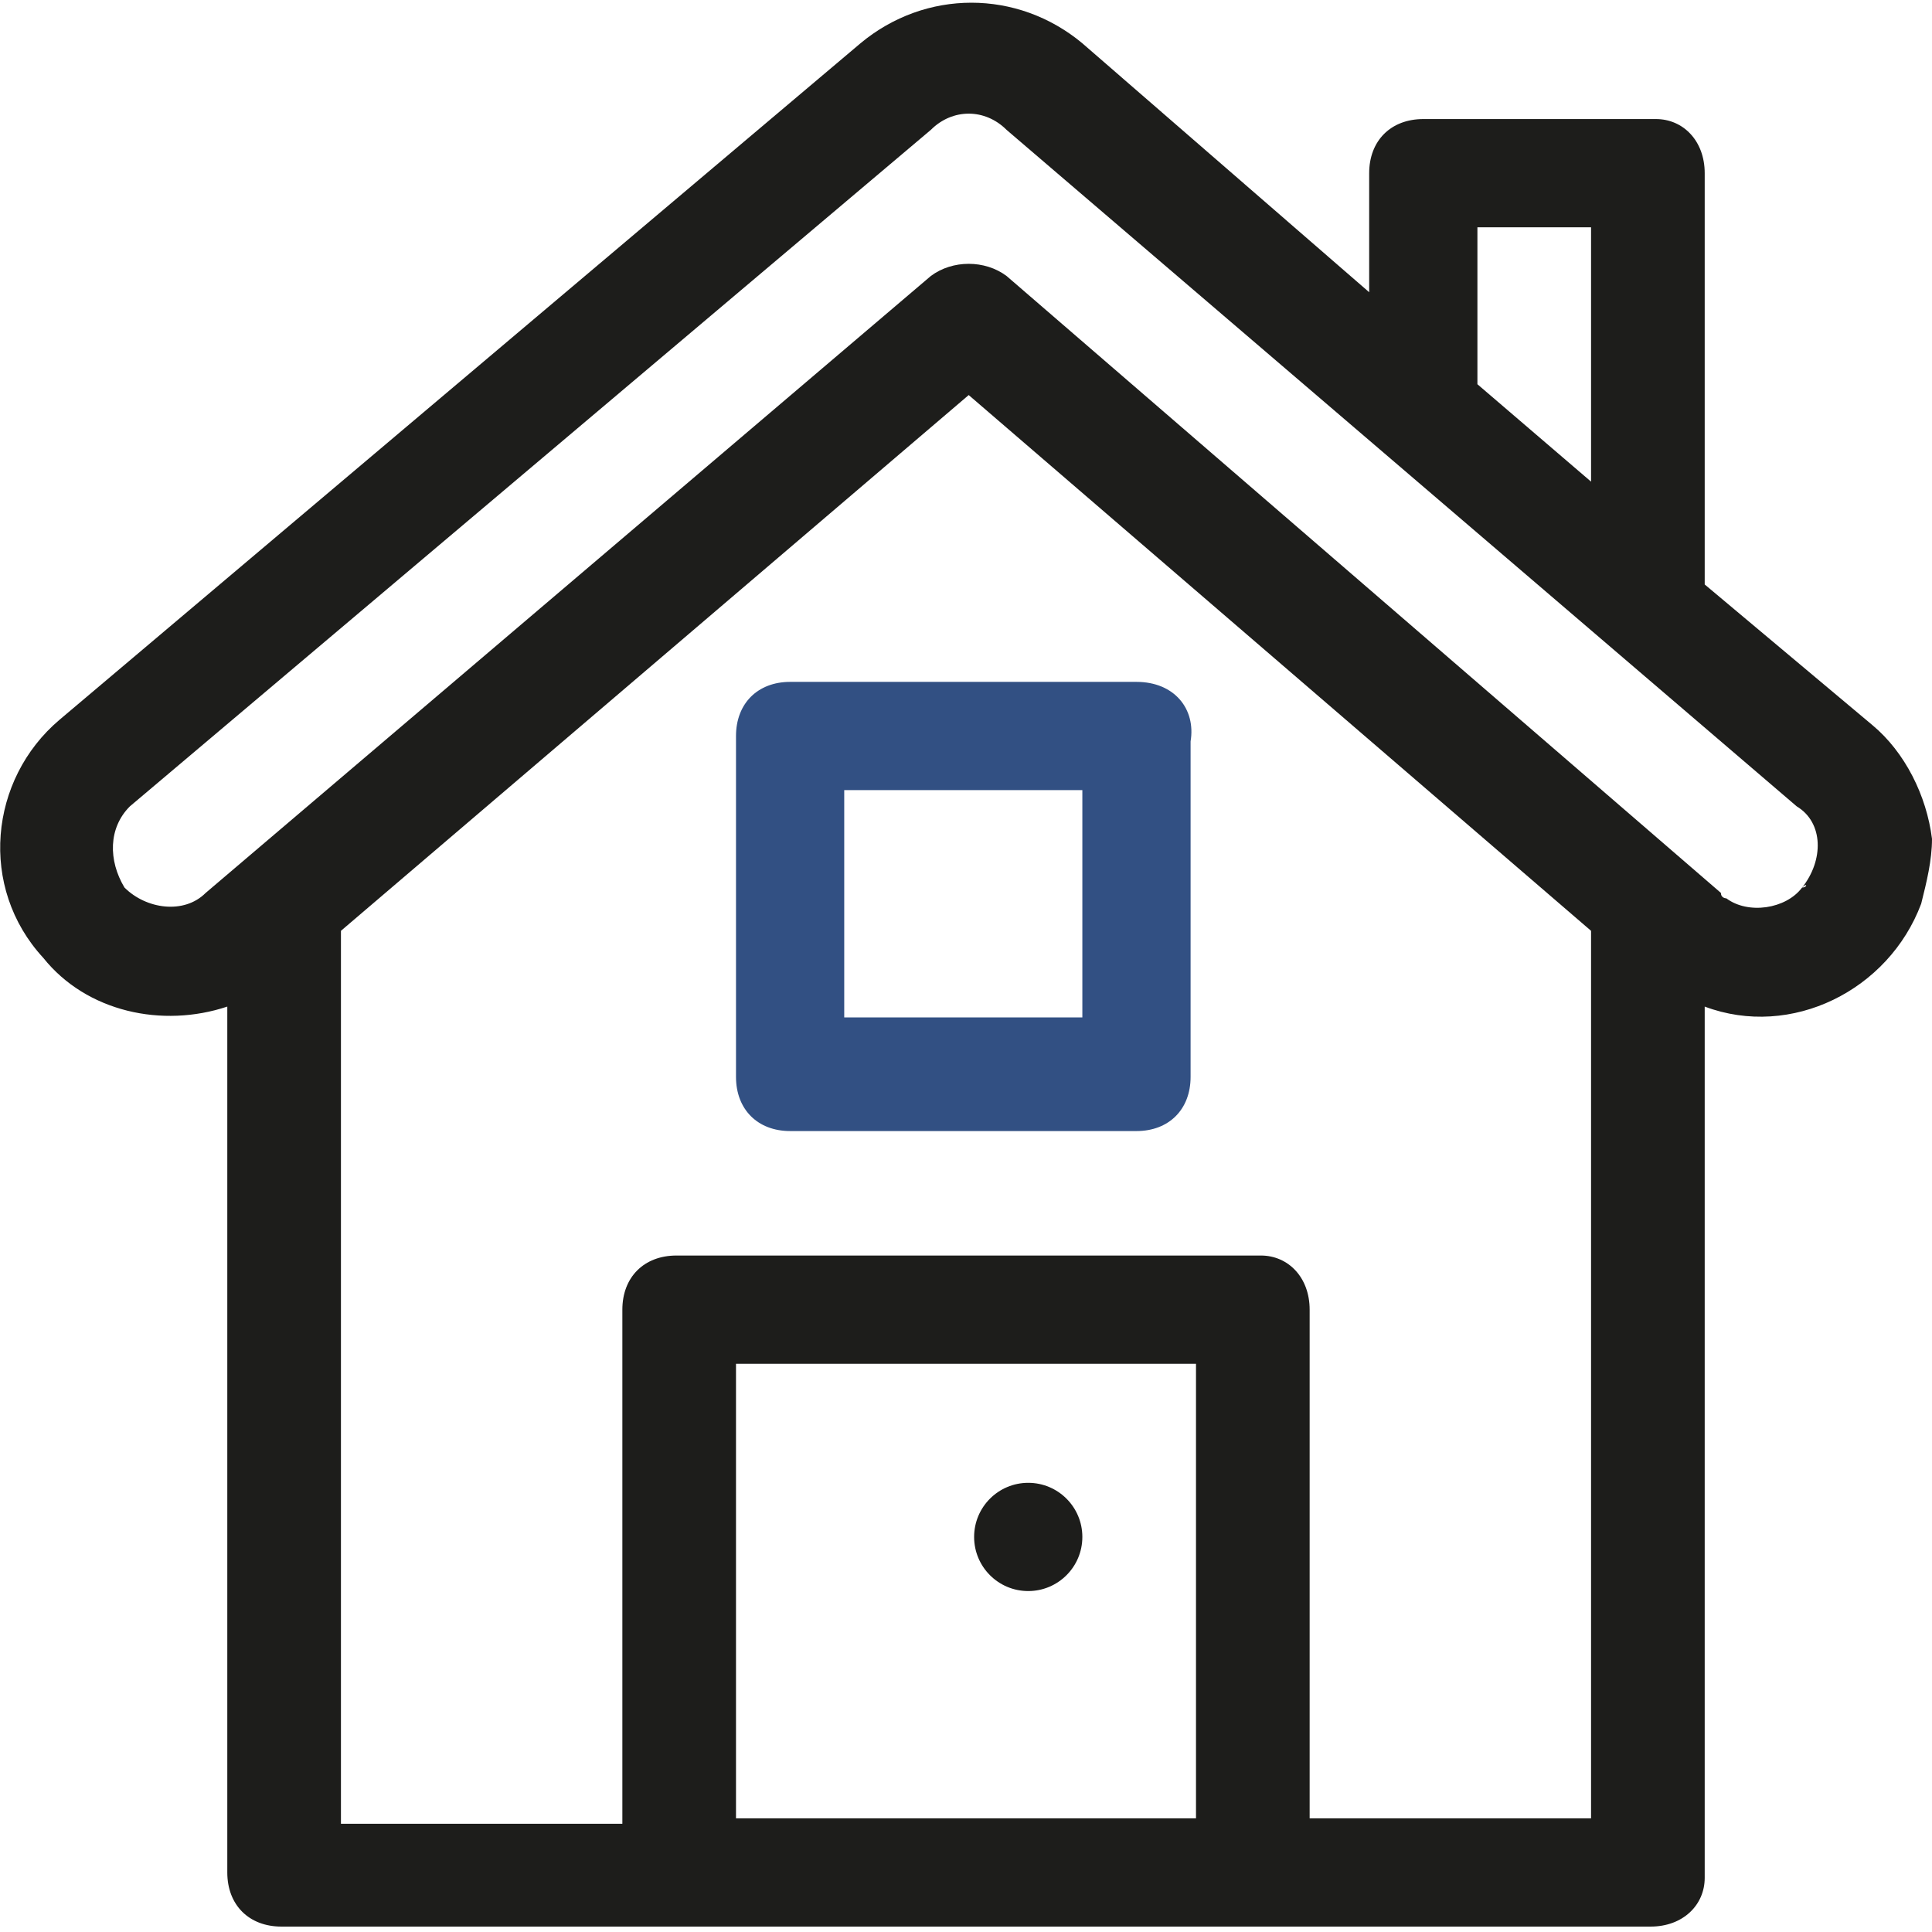 <?xml version="1.0" encoding="UTF-8"?> <!-- Generator: Adobe Illustrator 24.3.0, SVG Export Plug-In . SVG Version: 6.00 Build 0) --> <svg xmlns="http://www.w3.org/2000/svg" xmlns:xlink="http://www.w3.org/1999/xlink" version="1.1" id="Layer_1" x="0px" y="0px" viewBox="0 0 35.7 35.7" style="enable-background:new 0 0 35.7 35.7;" xml:space="preserve"> <style type="text/css"> .st0{fill:#1D1D1B;} .st1{fill:#325083;} </style> <g> <path class="st0" d="M35.7,15.5c-0.1-0.8-0.5-1.6-1.1-2.1l-3.1-2.6V3.2c0-0.6-0.4-1-0.9-1h-0.1h-4.2c-0.6,0-1,0.4-1,1 c0,0,0,0,0,0.1v2.1L20,0.8c-1.2-1-2.9-1-4.1,0L1.1,13.3c-1.3,1.1-1.5,3.1-0.3,4.4c0.8,1,2.2,1.3,3.4,0.9v16c0,0.6,0.4,1,1,1h25.3 c0.6,0,1-0.4,1-0.9c0,0,0,0,0-0.1v-16c1.6,0.6,3.4-0.3,4-1.9C35.6,16.3,35.7,15.9,35.7,15.5z M27.3,4.2h2.1v4.7l-2.1-1.8V4.2z M22.1,33.6h-8.5v-8.4h8.5V33.6z M29.4,33.6h-5.2v-9.4c0-0.6-0.4-1-0.9-1h-0.1H12.5c-0.6,0-1,0.4-1,1c0,0,0,0,0,0.1v9.4H6.3V17.2 l11.6-9.9l11.5,9.9C29.4,17.2,29.4,33.6,29.4,33.6z M33.3,16.4c-0.3,0.4-1,0.5-1.4,0.2c0,0-0.1,0-0.1-0.1L18.6,5.1 c-0.4-0.3-1-0.3-1.4,0L3.8,16.5c-0.4,0.4-1.1,0.3-1.5-0.1C2,15.9,2,15.3,2.4,14.9L17.2,2.4c0.4-0.4,1-0.4,1.4,0l14.6,12.5 C33.7,15.2,33.7,15.9,33.3,16.4C33.4,16.3,33.4,16.4,33.3,16.4z"></path> <path class="st1" d="M21,12.6h-6.4c-0.6,0-1,0.4-1,1v6.3c0,0.6,0.4,1,1,1H21c0.6,0,1-0.4,1-1v-6.2C22.1,13.1,21.7,12.6,21,12.6 C21.1,12.6,21.1,12.6,21,12.6z M20,18.8h-4.4v-4.2H20V18.8z"></path> <circle class="st0" cx="19" cy="28.4" r="1"></circle> </g> </svg> 